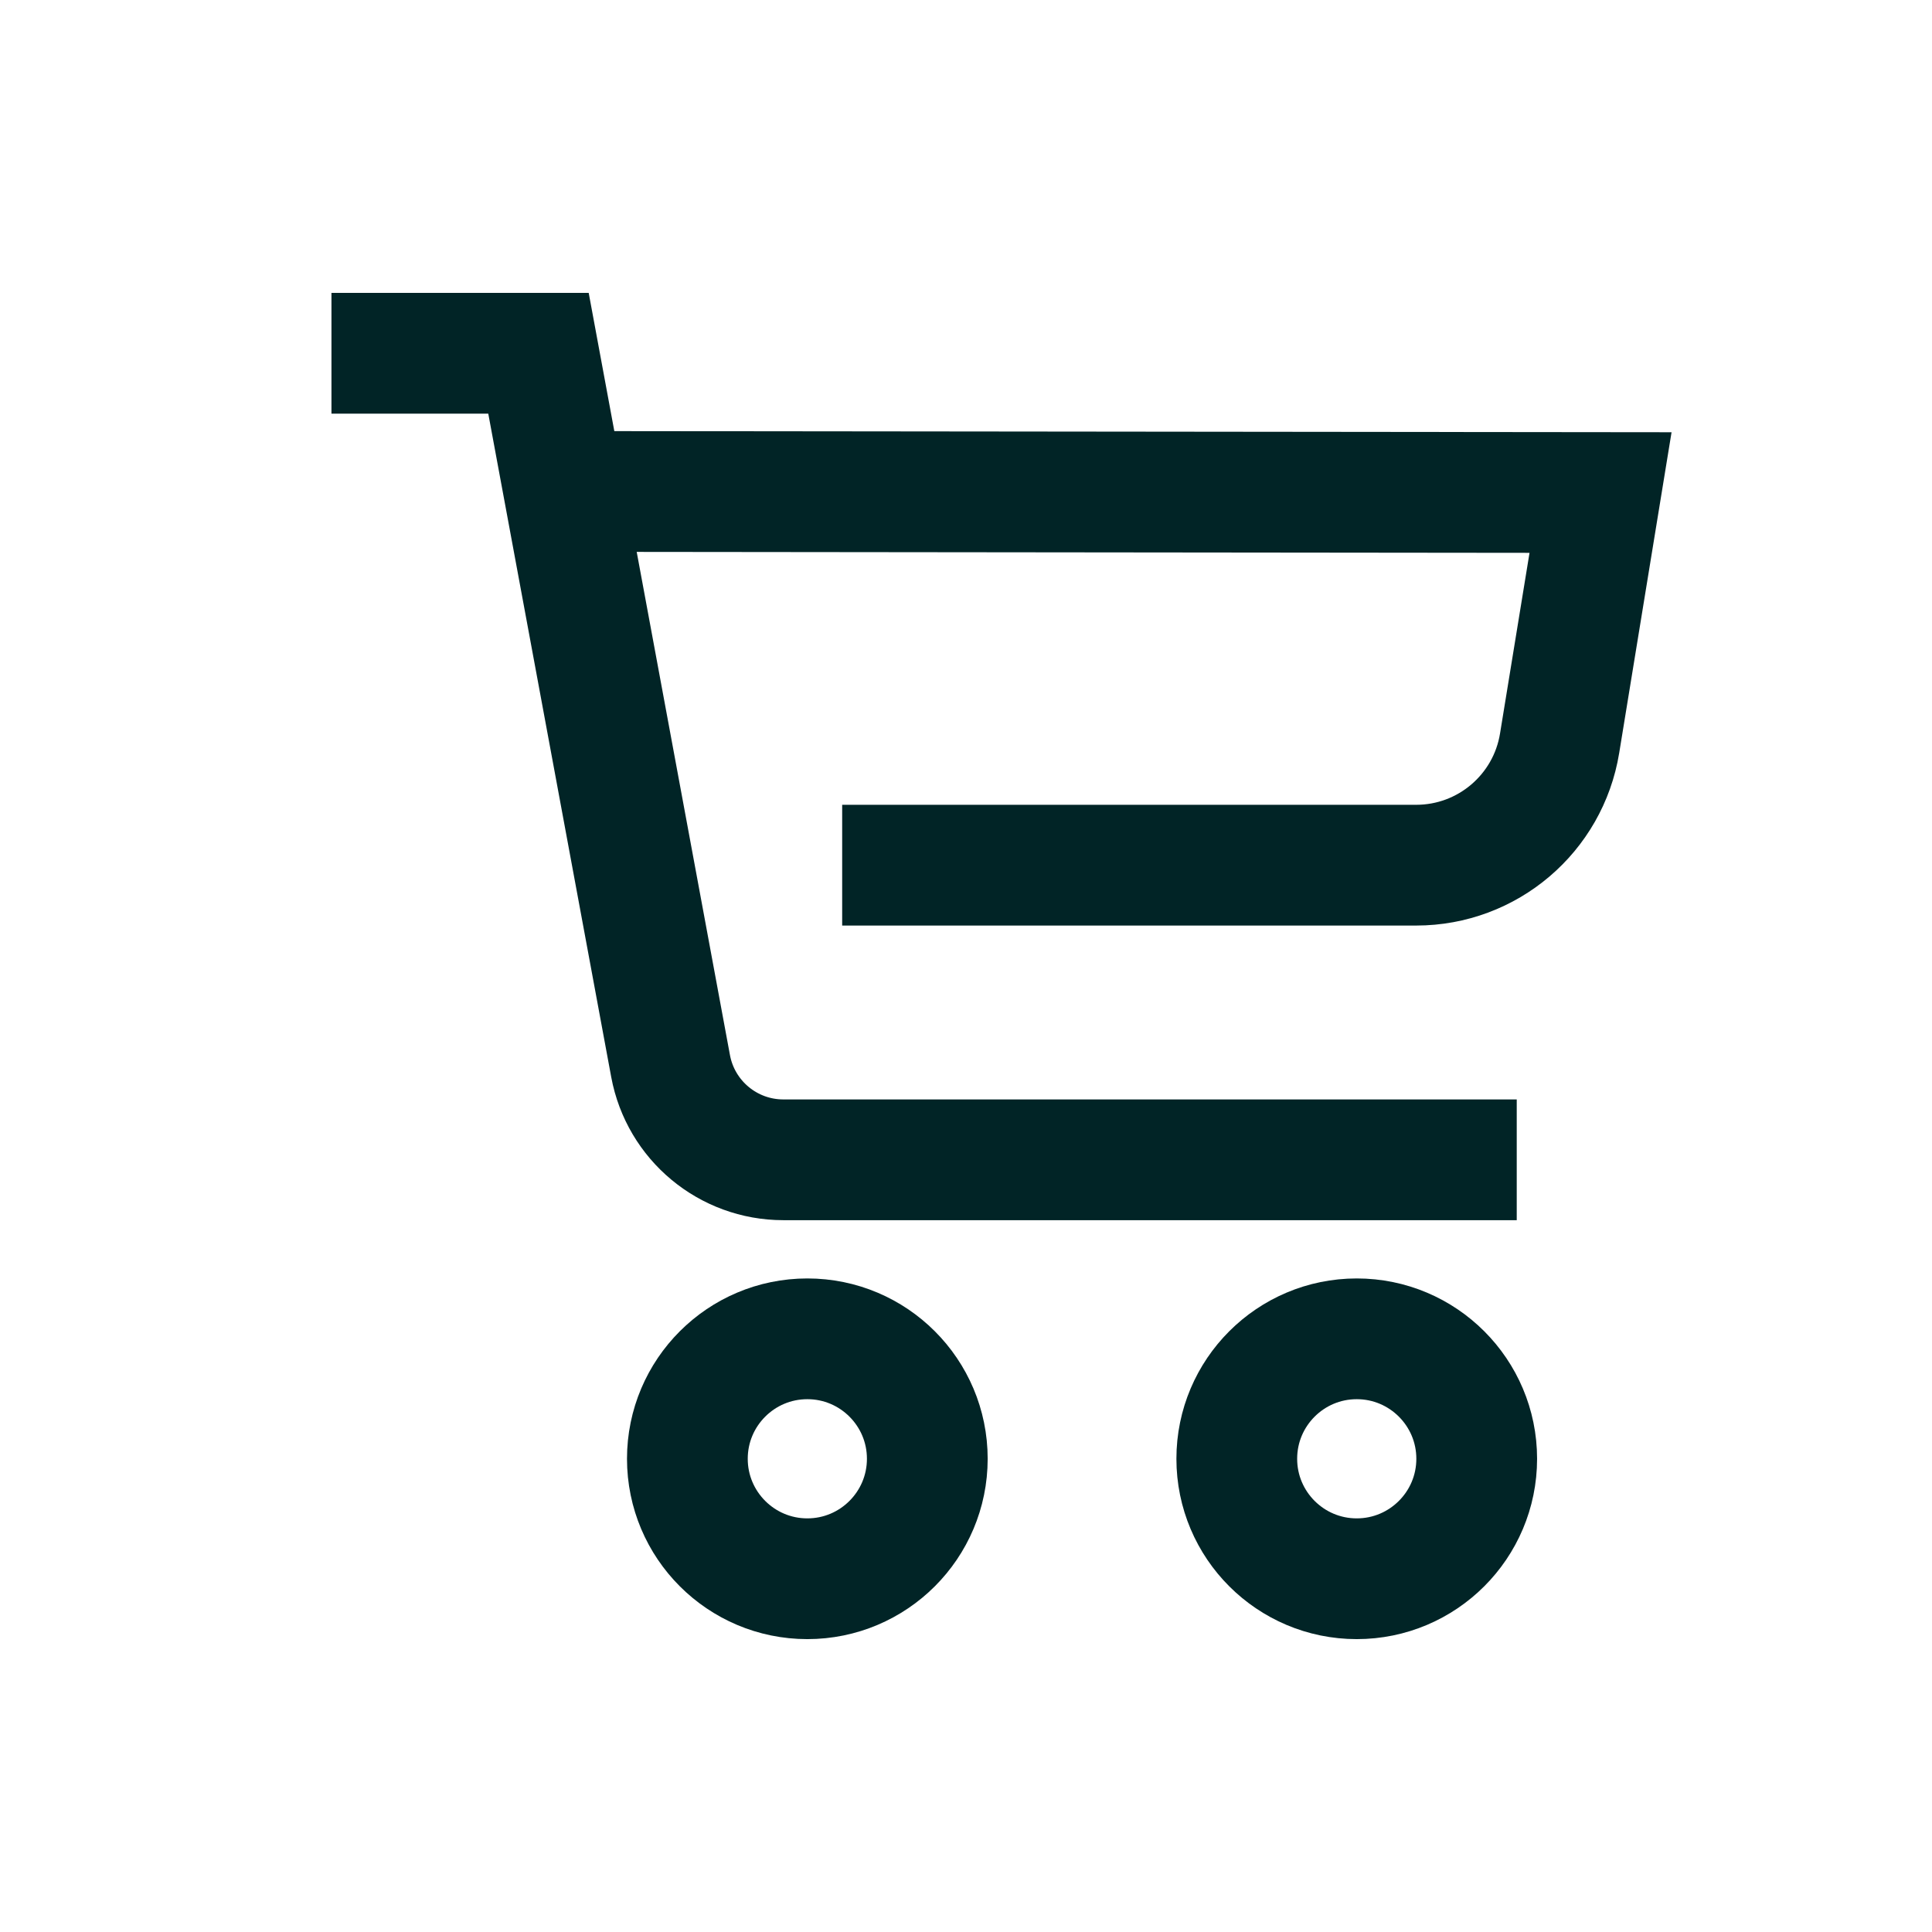 <svg width="32" height="32" viewBox="0 0 32 32" fill="none" xmlns="http://www.w3.org/2000/svg">
<path d="M13.372 26.149C14.469 26.149 15.359 25.259 15.359 24.162C15.359 23.065 14.469 22.175 13.372 22.175C12.275 22.175 11.385 23.065 11.385 24.162C11.385 25.259 12.275 26.149 13.372 26.149Z" stroke="#012426" stroke-width="2" stroke-miterlimit="10"/>
<path d="M5.49 5.851H8.919L11.107 17.657C11.274 18.557 12.059 19.21 12.974 19.21H25.122" stroke="#012426" stroke-width="2" stroke-miterlimit="10"/>
<path d="M13.949 14.33H23.456C24.636 14.33 25.642 13.475 25.832 12.311L26.51 8.158L9.395 8.14" stroke="#012426" stroke-width="2" stroke-miterlimit="10"/>
<path d="M22.472 26.149C23.569 26.149 24.459 25.259 24.459 24.162C24.459 23.065 23.569 22.175 22.472 22.175C21.375 22.175 20.485 23.065 20.485 24.162C20.485 25.259 21.375 26.149 22.472 26.149Z" stroke="#012426" stroke-width="2" stroke-miterlimit="10"/>
</svg>
